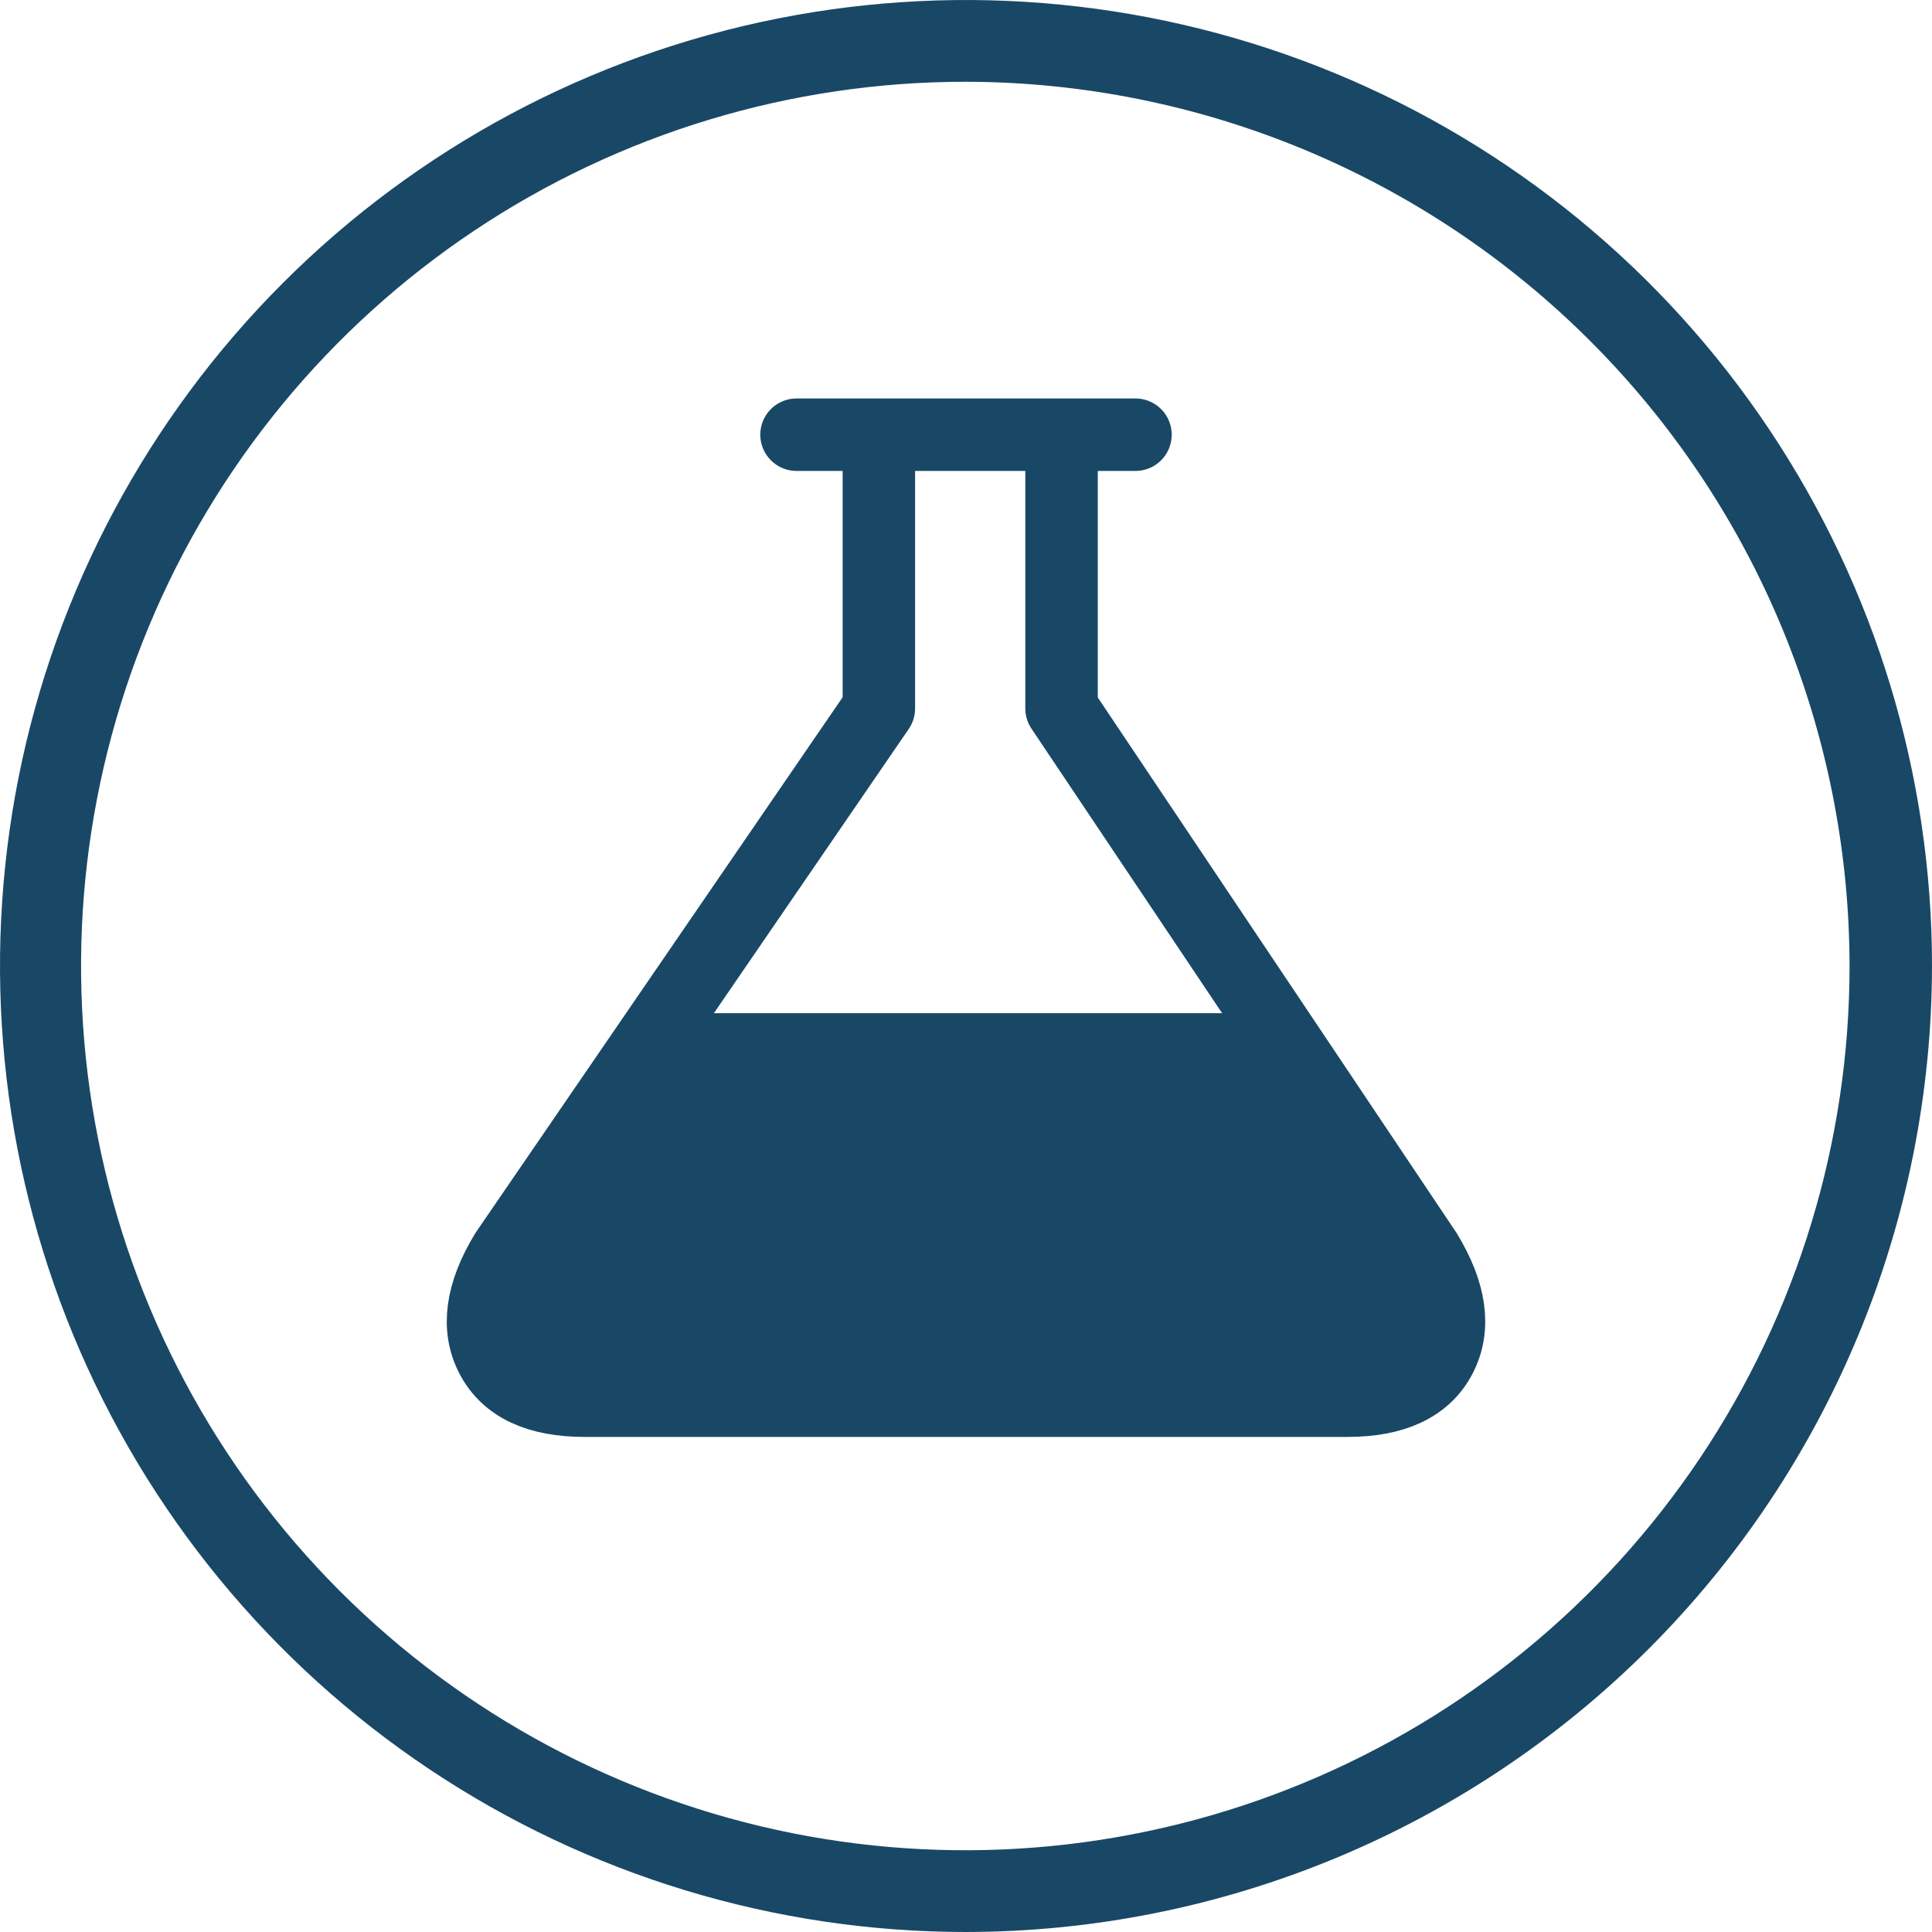 <svg width="40" height="40" viewBox="0 0 40 40" fill="none" xmlns="http://www.w3.org/2000/svg">
<g clip-path="url(#clip0_3705_3316)">
<path d="M20 40C16.044 40 12.178 38.827 8.889 36.629C5.6 34.432 3.036 31.308 1.522 27.654C0.009 23.999 -0.387 19.978 0.384 16.098C1.156 12.219 3.061 8.655 5.858 5.858C8.655 3.061 12.219 1.156 16.098 0.384C19.978 -0.387 23.999 0.009 27.654 1.522C31.308 3.036 34.432 5.6 36.629 8.889C38.827 12.178 40 16.044 40 20C39.994 25.303 37.885 30.386 34.136 34.136C30.386 37.885 25.303 39.994 20 40ZM20 1.693C16.379 1.69 12.838 2.761 9.825 4.771C6.813 6.781 4.464 9.639 3.076 12.984C1.688 16.329 1.324 20.011 2.028 23.563C2.733 27.115 4.476 30.378 7.035 32.94C9.595 35.502 12.857 37.247 16.409 37.955C19.96 38.662 23.642 38.3 26.988 36.915C30.334 35.53 33.194 33.183 35.207 30.172C37.219 27.162 38.293 23.622 38.293 20C38.287 15.149 36.359 10.498 32.93 7.066C29.501 3.635 24.851 1.702 20 1.693Z" fill="#194866"/>
<path d="M29.82 28.098C30.135 27.497 30.037 26.775 29.525 25.932L26.708 21.727H13.357L10.475 25.932C9.963 26.775 9.865 27.497 10.18 28.098C10.495 28.699 11.137 29 12.106 29H27.894C28.863 29 29.505 28.699 29.82 28.098Z" fill="#194866"/>
<path d="M13.048 21.727H13.357M26.952 21.727H26.708M26.708 21.727L29.525 25.932C30.037 26.775 30.135 27.497 29.82 28.098C29.505 28.699 28.863 29 27.894 29H12.106C11.137 29 10.495 28.699 10.18 28.098C9.865 27.497 9.963 26.775 10.475 25.932L13.357 21.727M26.708 21.727H13.357M26.708 21.727L21.978 14.668V9L23.509 9L16.491 9H18.196V14.668L13.357 21.727" stroke="#194866" stroke-width="1.5" stroke-linejoin="round"/>
</g>
<defs>
<clipPath id="clip0_3705_3316">
<rect width="40" height="40" fill="white"/>
</clipPath>
</defs>
</svg>
